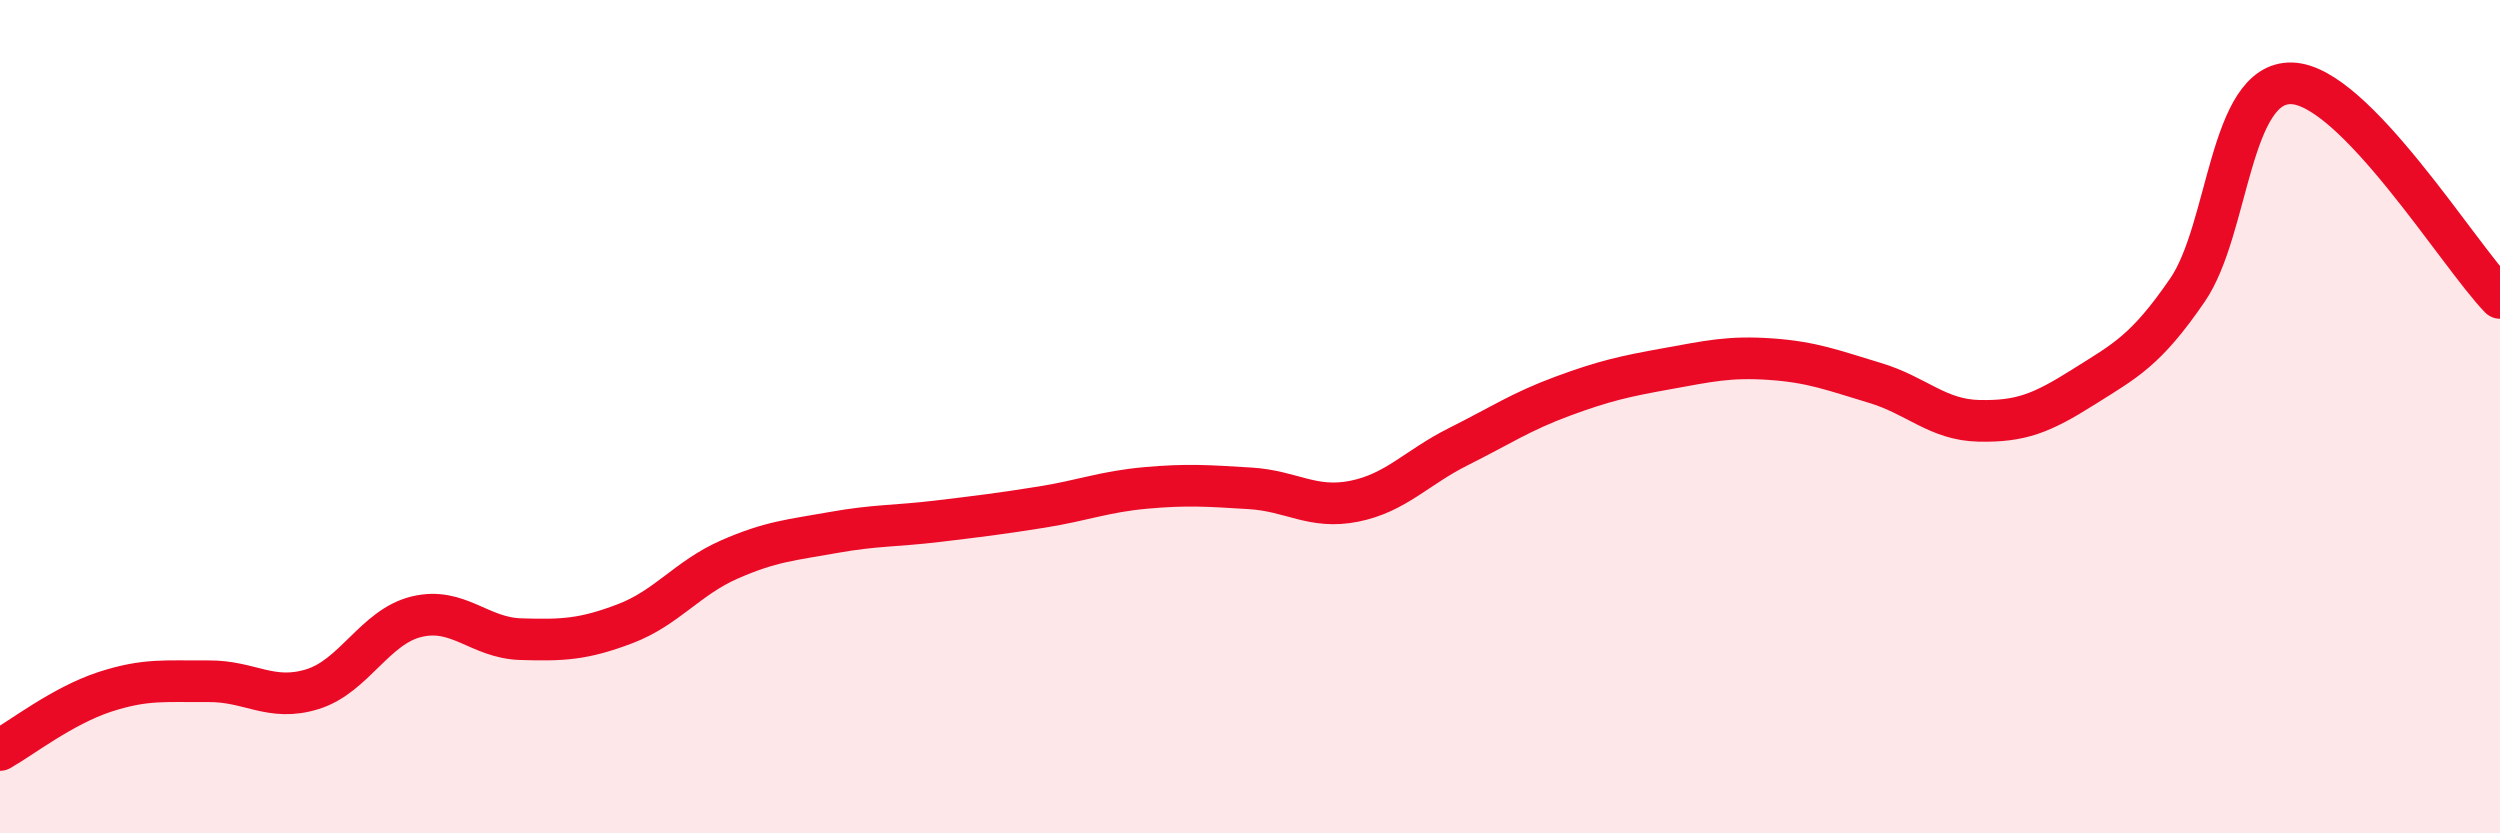 
    <svg width="60" height="20" viewBox="0 0 60 20" xmlns="http://www.w3.org/2000/svg">
      <path
        d="M 0,18 C 0.5,17.72 1.5,16.94 2.5,16.61 C 3.5,16.28 4,16.36 5,16.35 C 6,16.34 6.5,16.85 7.5,16.54 C 8.5,16.23 9,15.04 10,14.8 C 11,14.56 11.5,15.31 12.5,15.34 C 13.5,15.37 14,15.35 15,14.97 C 16,14.59 16.5,13.87 17.5,13.43 C 18.5,12.99 19,12.96 20,12.78 C 21,12.6 21.5,12.63 22.5,12.51 C 23.5,12.39 24,12.33 25,12.17 C 26,12.01 26.5,11.8 27.5,11.71 C 28.5,11.62 29,11.66 30,11.72 C 31,11.78 31.5,12.23 32.5,12.03 C 33.5,11.83 34,11.22 35,10.72 C 36,10.22 36.5,9.88 37.5,9.51 C 38.5,9.14 39,9.03 40,8.85 C 41,8.67 41.5,8.55 42.5,8.62 C 43.5,8.69 44,8.89 45,9.19 C 46,9.49 46.5,10.08 47.5,10.1 C 48.5,10.12 49,9.92 50,9.29 C 51,8.66 51.5,8.42 52.5,6.96 C 53.5,5.5 53.5,1.96 55,2 C 56.5,2.04 59,6.12 60,7.15L60 20L0 20Z"
        fill="#EB0A25"
        opacity="0.1"
        stroke-linecap="round"
        stroke-linejoin="round"
      />
      <path
        d="M 0,18 C 0.5,17.72 1.5,16.94 2.5,16.61 C 3.5,16.28 4,16.36 5,16.35 C 6,16.34 6.5,16.85 7.5,16.54 C 8.5,16.23 9,15.04 10,14.8 C 11,14.56 11.5,15.31 12.5,15.34 C 13.5,15.37 14,15.35 15,14.97 C 16,14.59 16.5,13.87 17.5,13.43 C 18.5,12.99 19,12.96 20,12.78 C 21,12.6 21.5,12.63 22.5,12.51 C 23.5,12.39 24,12.33 25,12.17 C 26,12.01 26.5,11.8 27.5,11.71 C 28.5,11.62 29,11.66 30,11.72 C 31,11.78 31.5,12.23 32.5,12.03 C 33.5,11.83 34,11.22 35,10.72 C 36,10.22 36.5,9.88 37.5,9.51 C 38.5,9.14 39,9.03 40,8.85 C 41,8.67 41.5,8.55 42.5,8.62 C 43.5,8.69 44,8.89 45,9.19 C 46,9.49 46.5,10.08 47.5,10.1 C 48.5,10.12 49,9.92 50,9.29 C 51,8.66 51.5,8.42 52.5,6.96 C 53.5,5.5 53.5,1.96 55,2 C 56.5,2.04 59,6.12 60,7.15"
        stroke="#EB0A25"
        stroke-width="1"
        fill="none"
        stroke-linecap="round"
        stroke-linejoin="round"
      />
    </svg>
  